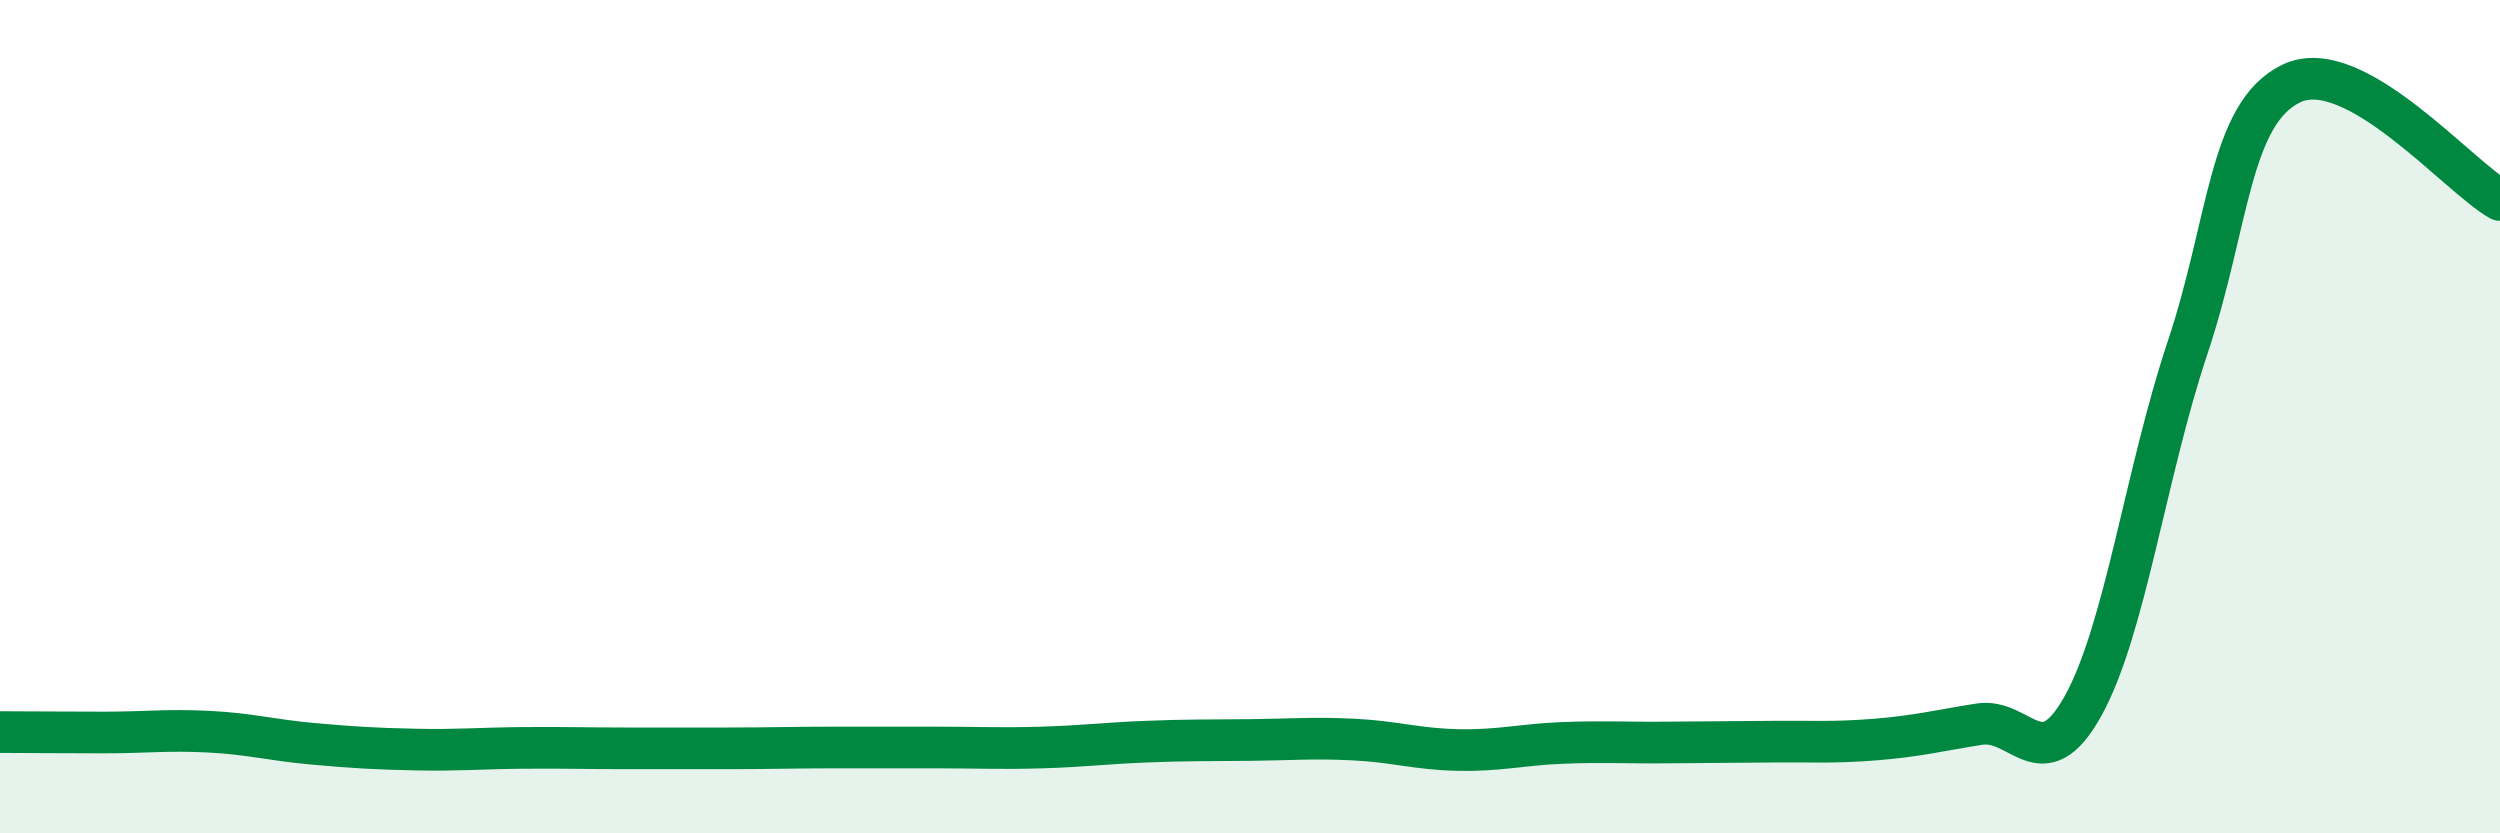 
    <svg width="60" height="20" viewBox="0 0 60 20" xmlns="http://www.w3.org/2000/svg">
      <path
        d="M 0,17.57 C 0.5,17.57 1.5,17.58 2.5,17.58 C 3.5,17.58 4,17.51 5,17.56 C 6,17.61 6.5,17.76 7.5,17.85 C 8.5,17.94 9,17.97 10,17.99 C 11,18.01 11.5,17.96 12.5,17.95 C 13.5,17.94 14,17.96 15,17.96 C 16,17.96 16.5,17.96 17.5,17.96 C 18.5,17.96 19,17.94 20,17.94 C 21,17.94 21.5,17.94 22.5,17.94 C 23.5,17.94 24,17.97 25,17.94 C 26,17.91 26.5,17.84 27.5,17.8 C 28.5,17.76 29,17.77 30,17.76 C 31,17.75 31.5,17.7 32.5,17.75 C 33.5,17.8 34,17.98 35,18 C 36,18.02 36.5,17.87 37.5,17.83 C 38.5,17.79 39,17.83 40,17.82 C 41,17.81 41.5,17.81 42.5,17.8 C 43.5,17.79 44,17.83 45,17.75 C 46,17.67 46.5,17.54 47.5,17.38 C 48.5,17.22 49,18.74 50,16.93 C 51,15.12 51.5,11.34 52.5,8.35 C 53.5,5.36 53.5,2.71 55,2 C 56.5,1.29 59,4.24 60,4.8L60 20L0 20Z"
        fill="#008740"
        opacity="0.1"
        stroke-linecap="round"
        stroke-linejoin="round"
      />
      <path
        d="M 0,17.57 C 0.5,17.57 1.5,17.58 2.5,17.58 C 3.5,17.58 4,17.51 5,17.56 C 6,17.61 6.5,17.76 7.5,17.85 C 8.5,17.94 9,17.97 10,17.99 C 11,18.01 11.5,17.96 12.5,17.95 C 13.5,17.94 14,17.96 15,17.96 C 16,17.96 16.5,17.96 17.5,17.96 C 18.5,17.96 19,17.94 20,17.94 C 21,17.94 21.5,17.94 22.5,17.94 C 23.5,17.94 24,17.97 25,17.94 C 26,17.91 26.5,17.84 27.5,17.8 C 28.5,17.76 29,17.77 30,17.76 C 31,17.75 31.5,17.7 32.5,17.75 C 33.5,17.8 34,17.98 35,18 C 36,18.02 36.5,17.87 37.5,17.83 C 38.5,17.79 39,17.83 40,17.82 C 41,17.81 41.5,17.81 42.5,17.8 C 43.5,17.79 44,17.83 45,17.75 C 46,17.67 46.5,17.54 47.5,17.38 C 48.5,17.22 49,18.74 50,16.93 C 51,15.12 51.5,11.34 52.5,8.35 C 53.5,5.36 53.5,2.71 55,2 C 56.5,1.29 59,4.24 60,4.8"
        stroke="#008740"
        stroke-width="1"
        fill="none"
        stroke-linecap="round"
        stroke-linejoin="round"
      />
    </svg>
  
